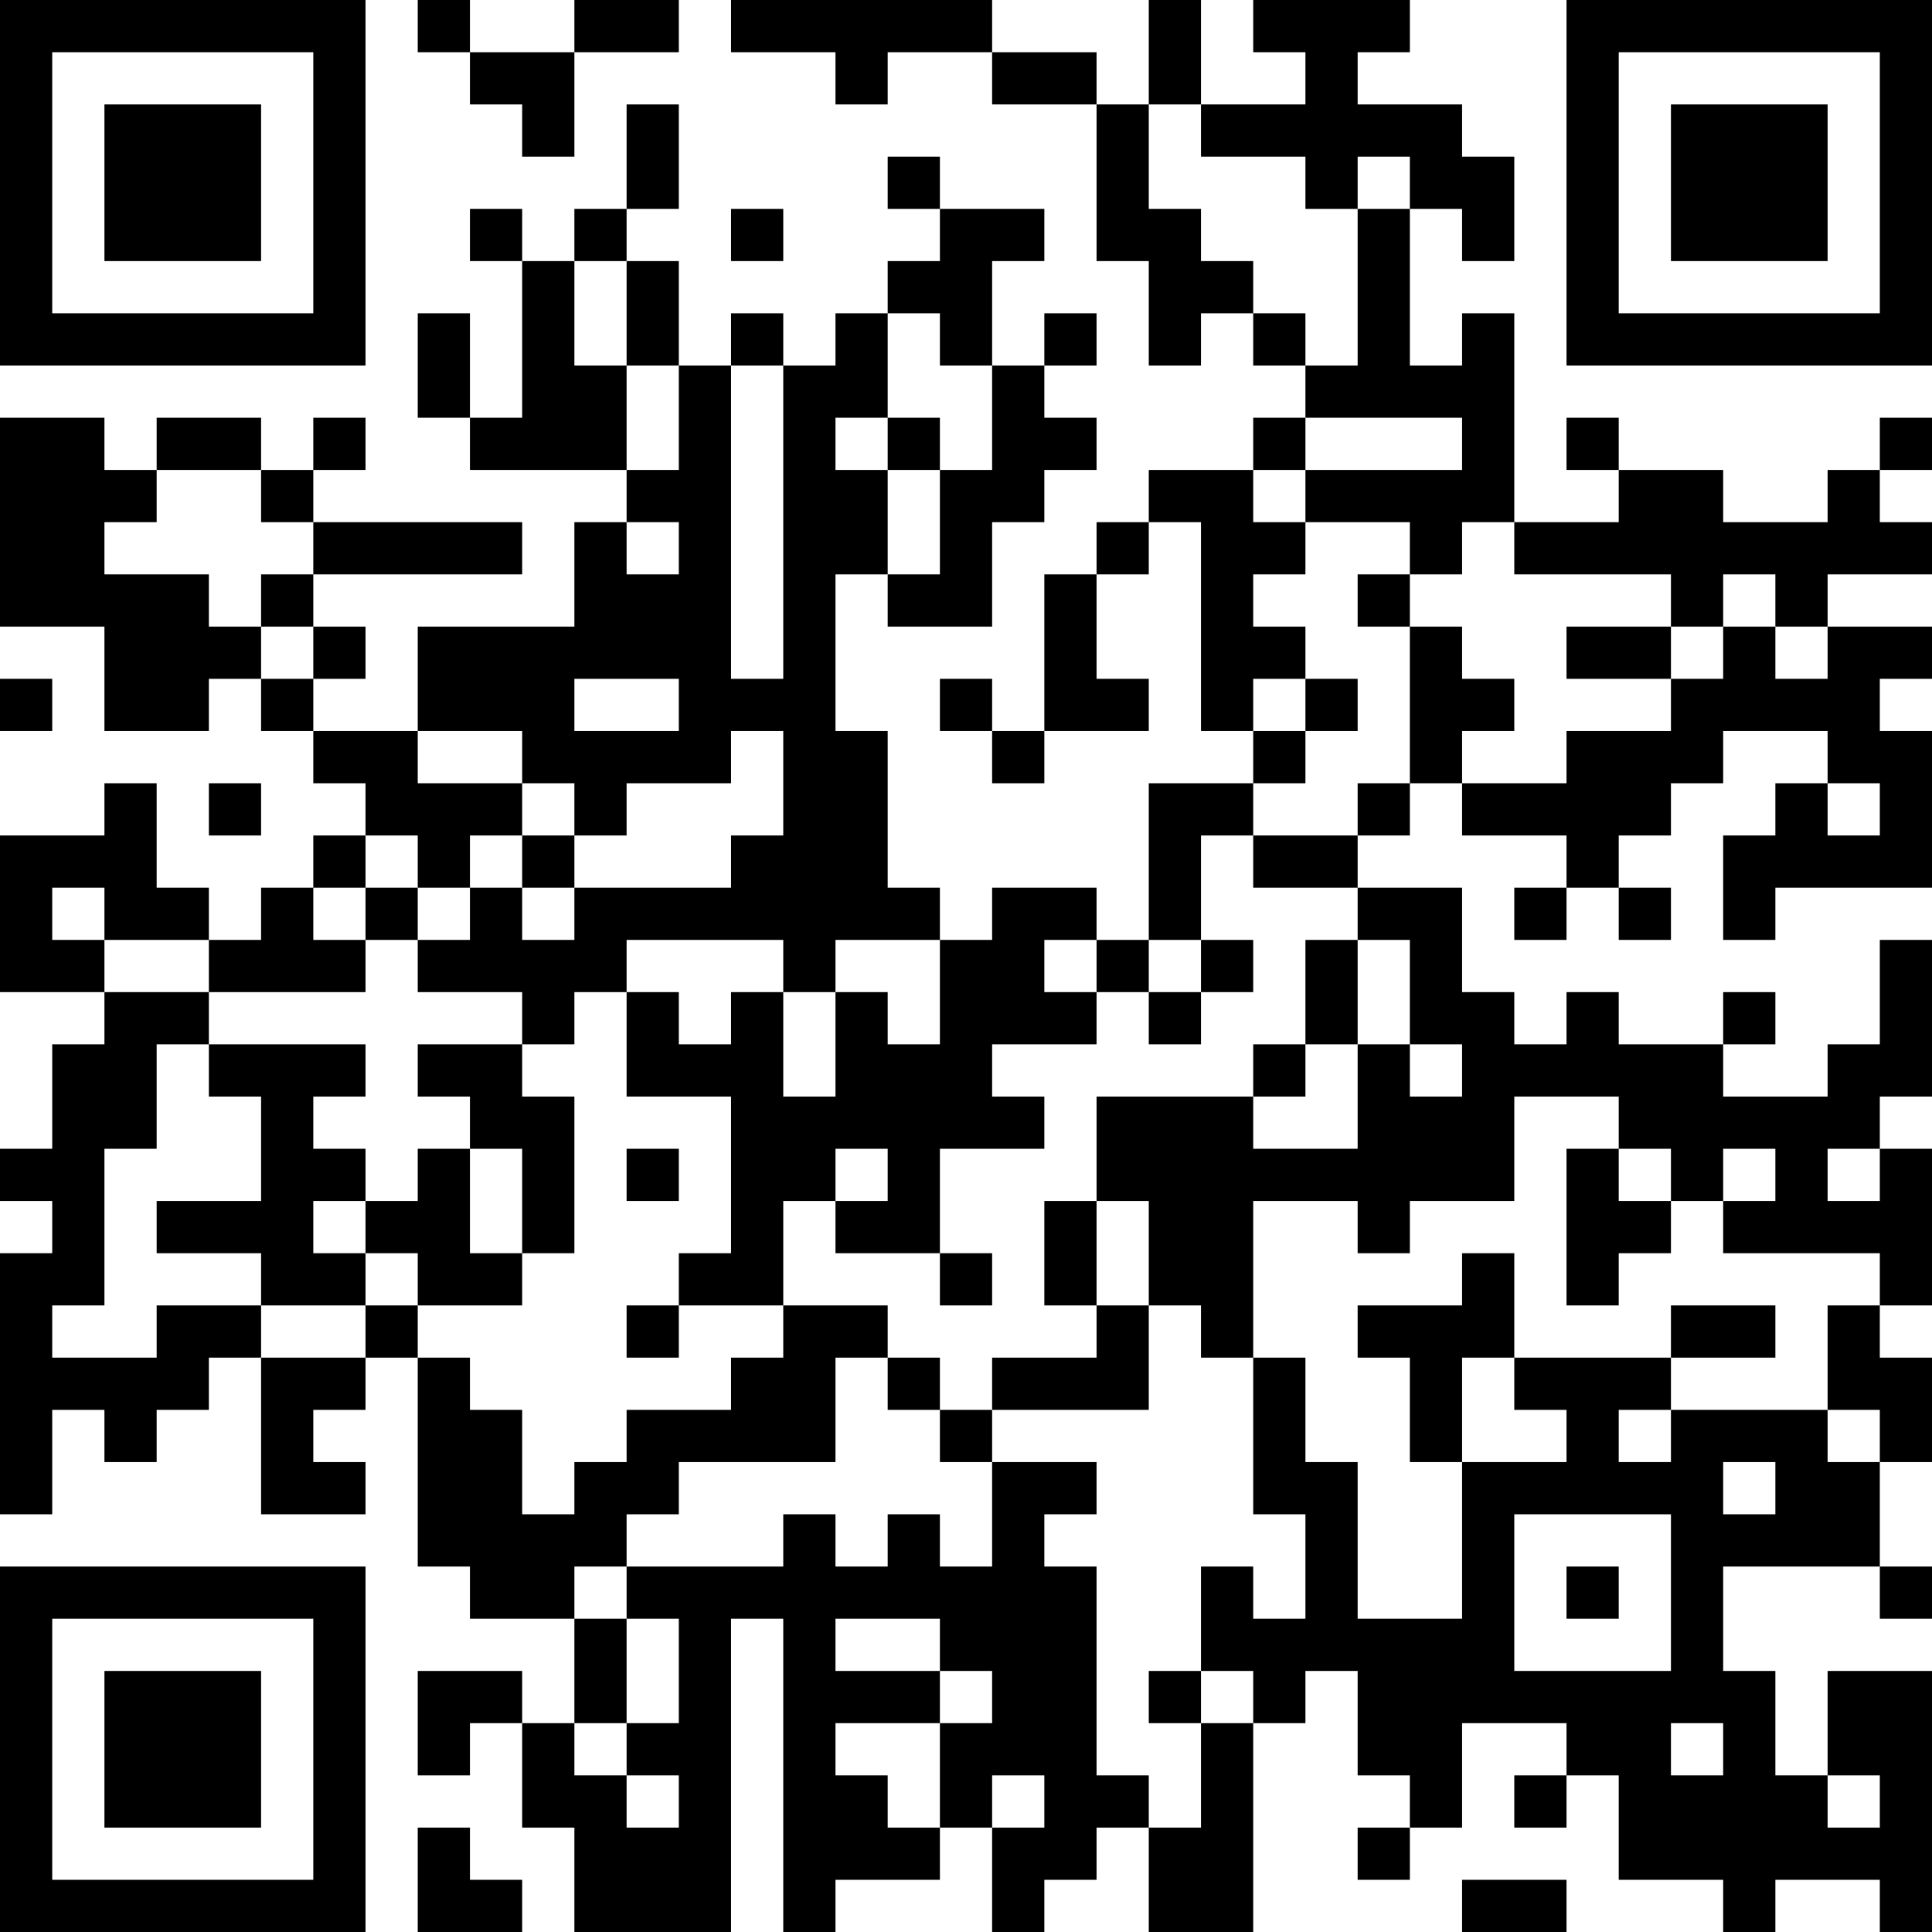 <?xml version="1.0" encoding="UTF-8"?>
<svg xmlns="http://www.w3.org/2000/svg" version="1.1" width="400" height="400" viewBox="0 0 400 400"><rect x="0" y="0" width="400" height="400" fill="#ffffff"/><g transform="scale(10.811)"><g transform="translate(0,0)"><path fill-rule="evenodd" d="M8 0L8 1L9 1L9 2L10 2L10 3L11 3L11 1L13 1L13 0L11 0L11 1L9 1L9 0ZM14 0L14 1L16 1L16 2L17 2L17 1L19 1L19 2L21 2L21 5L22 5L22 7L23 7L23 6L24 6L24 7L25 7L25 8L24 8L24 9L22 9L22 10L21 10L21 11L20 11L20 14L19 14L19 13L18 13L18 14L19 14L19 15L20 15L20 14L22 14L22 13L21 13L21 11L22 11L22 10L23 10L23 14L24 14L24 15L22 15L22 18L21 18L21 17L19 17L19 18L18 18L18 17L17 17L17 14L16 14L16 11L17 11L17 12L19 12L19 10L20 10L20 9L21 9L21 8L20 8L20 7L21 7L21 6L20 6L20 7L19 7L19 5L20 5L20 4L18 4L18 3L17 3L17 4L18 4L18 5L17 5L17 6L16 6L16 7L15 7L15 6L14 6L14 7L13 7L13 5L12 5L12 4L13 4L13 2L12 2L12 4L11 4L11 5L10 5L10 4L9 4L9 5L10 5L10 8L9 8L9 6L8 6L8 8L9 8L9 9L12 9L12 10L11 10L11 12L8 12L8 14L6 14L6 13L7 13L7 12L6 12L6 11L10 11L10 10L6 10L6 9L7 9L7 8L6 8L6 9L5 9L5 8L3 8L3 9L2 9L2 8L0 8L0 12L2 12L2 14L4 14L4 13L5 13L5 14L6 14L6 15L7 15L7 16L6 16L6 17L5 17L5 18L4 18L4 17L3 17L3 15L2 15L2 16L0 16L0 19L2 19L2 20L1 20L1 22L0 22L0 23L1 23L1 24L0 24L0 29L1 29L1 27L2 27L2 28L3 28L3 27L4 27L4 26L5 26L5 29L7 29L7 28L6 28L6 27L7 27L7 26L8 26L8 30L9 30L9 31L11 31L11 33L10 33L10 32L8 32L8 34L9 34L9 33L10 33L10 35L11 35L11 37L14 37L14 31L15 31L15 37L16 37L16 36L18 36L18 35L19 35L19 37L20 37L20 36L21 36L21 35L22 35L22 37L24 37L24 33L25 33L25 32L26 32L26 34L27 34L27 35L26 35L26 36L27 36L27 35L28 35L28 33L30 33L30 34L29 34L29 35L30 35L30 34L31 34L31 36L33 36L33 37L34 37L34 36L36 36L36 37L37 37L37 32L35 32L35 34L34 34L34 32L33 32L33 30L36 30L36 31L37 31L37 30L36 30L36 28L37 28L37 26L36 26L36 25L37 25L37 22L36 22L36 21L37 21L37 18L36 18L36 20L35 20L35 21L33 21L33 20L34 20L34 19L33 19L33 20L31 20L31 19L30 19L30 20L29 20L29 19L28 19L28 17L26 17L26 16L27 16L27 15L28 15L28 16L30 16L30 17L29 17L29 18L30 18L30 17L31 17L31 18L32 18L32 17L31 17L31 16L32 16L32 15L33 15L33 14L35 14L35 15L34 15L34 16L33 16L33 18L34 18L34 17L37 17L37 14L36 14L36 13L37 13L37 12L35 12L35 11L37 11L37 10L36 10L36 9L37 9L37 8L36 8L36 9L35 9L35 10L33 10L33 9L31 9L31 8L30 8L30 9L31 9L31 10L29 10L29 6L28 6L28 7L27 7L27 4L28 4L28 5L29 5L29 3L28 3L28 2L26 2L26 1L27 1L27 0L24 0L24 1L25 1L25 2L23 2L23 0L22 0L22 2L21 2L21 1L19 1L19 0ZM22 2L22 4L23 4L23 5L24 5L24 6L25 6L25 7L26 7L26 4L27 4L27 3L26 3L26 4L25 4L25 3L23 3L23 2ZM14 4L14 5L15 5L15 4ZM11 5L11 7L12 7L12 9L13 9L13 7L12 7L12 5ZM17 6L17 8L16 8L16 9L17 9L17 11L18 11L18 9L19 9L19 7L18 7L18 6ZM14 7L14 13L15 13L15 7ZM17 8L17 9L18 9L18 8ZM25 8L25 9L24 9L24 10L25 10L25 11L24 11L24 12L25 12L25 13L24 13L24 14L25 14L25 15L24 15L24 16L23 16L23 18L22 18L22 19L21 19L21 18L20 18L20 19L21 19L21 20L19 20L19 21L20 21L20 22L18 22L18 24L16 24L16 23L17 23L17 22L16 22L16 23L15 23L15 25L13 25L13 24L14 24L14 21L12 21L12 19L13 19L13 20L14 20L14 19L15 19L15 21L16 21L16 19L17 19L17 20L18 20L18 18L16 18L16 19L15 19L15 18L12 18L12 19L11 19L11 20L10 20L10 19L8 19L8 18L9 18L9 17L10 17L10 18L11 18L11 17L14 17L14 16L15 16L15 14L14 14L14 15L12 15L12 16L11 16L11 15L10 15L10 14L8 14L8 15L10 15L10 16L9 16L9 17L8 17L8 16L7 16L7 17L6 17L6 18L7 18L7 19L4 19L4 18L2 18L2 17L1 17L1 18L2 18L2 19L4 19L4 20L3 20L3 22L2 22L2 25L1 25L1 26L3 26L3 25L5 25L5 26L7 26L7 25L8 25L8 26L9 26L9 27L10 27L10 29L11 29L11 28L12 28L12 27L14 27L14 26L15 26L15 25L17 25L17 26L16 26L16 28L13 28L13 29L12 29L12 30L11 30L11 31L12 31L12 33L11 33L11 34L12 34L12 35L13 35L13 34L12 34L12 33L13 33L13 31L12 31L12 30L15 30L15 29L16 29L16 30L17 30L17 29L18 29L18 30L19 30L19 28L21 28L21 29L20 29L20 30L21 30L21 34L22 34L22 35L23 35L23 33L24 33L24 32L23 32L23 30L24 30L24 31L25 31L25 29L24 29L24 26L25 26L25 28L26 28L26 31L28 31L28 28L30 28L30 27L29 27L29 26L32 26L32 27L31 27L31 28L32 28L32 27L35 27L35 28L36 28L36 27L35 27L35 25L36 25L36 24L33 24L33 23L34 23L34 22L33 22L33 23L32 23L32 22L31 22L31 21L29 21L29 23L27 23L27 24L26 24L26 23L24 23L24 26L23 26L23 25L22 25L22 23L21 23L21 21L24 21L24 22L26 22L26 20L27 20L27 21L28 21L28 20L27 20L27 18L26 18L26 17L24 17L24 16L26 16L26 15L27 15L27 12L28 12L28 13L29 13L29 14L28 14L28 15L30 15L30 14L32 14L32 13L33 13L33 12L34 12L34 13L35 13L35 12L34 12L34 11L33 11L33 12L32 12L32 11L29 11L29 10L28 10L28 11L27 11L27 10L25 10L25 9L28 9L28 8ZM3 9L3 10L2 10L2 11L4 11L4 12L5 12L5 13L6 13L6 12L5 12L5 11L6 11L6 10L5 10L5 9ZM12 10L12 11L13 11L13 10ZM26 11L26 12L27 12L27 11ZM30 12L30 13L32 13L32 12ZM0 13L0 14L1 14L1 13ZM11 13L11 14L13 14L13 13ZM25 13L25 14L26 14L26 13ZM4 15L4 16L5 16L5 15ZM35 15L35 16L36 16L36 15ZM10 16L10 17L11 17L11 16ZM7 17L7 18L8 18L8 17ZM23 18L23 19L22 19L22 20L23 20L23 19L24 19L24 18ZM25 18L25 20L24 20L24 21L25 21L25 20L26 20L26 18ZM4 20L4 21L5 21L5 23L3 23L3 24L5 24L5 25L7 25L7 24L8 24L8 25L10 25L10 24L11 24L11 21L10 21L10 20L8 20L8 21L9 21L9 22L8 22L8 23L7 23L7 22L6 22L6 21L7 21L7 20ZM9 22L9 24L10 24L10 22ZM12 22L12 23L13 23L13 22ZM30 22L30 25L31 25L31 24L32 24L32 23L31 23L31 22ZM35 22L35 23L36 23L36 22ZM6 23L6 24L7 24L7 23ZM20 23L20 25L21 25L21 26L19 26L19 27L18 27L18 26L17 26L17 27L18 27L18 28L19 28L19 27L22 27L22 25L21 25L21 23ZM18 24L18 25L19 25L19 24ZM28 24L28 25L26 25L26 26L27 26L27 28L28 28L28 26L29 26L29 24ZM12 25L12 26L13 26L13 25ZM32 25L32 26L34 26L34 25ZM33 28L33 29L34 29L34 28ZM29 29L29 32L32 32L32 29ZM30 30L30 31L31 31L31 30ZM16 31L16 32L18 32L18 33L16 33L16 34L17 34L17 35L18 35L18 33L19 33L19 32L18 32L18 31ZM22 32L22 33L23 33L23 32ZM32 33L32 34L33 34L33 33ZM19 34L19 35L20 35L20 34ZM35 34L35 35L36 35L36 34ZM8 35L8 37L10 37L10 36L9 36L9 35ZM28 36L28 37L30 37L30 36ZM0 0L0 7L7 7L7 0ZM1 1L1 6L6 6L6 1ZM2 2L2 5L5 5L5 2ZM30 0L30 7L37 7L37 0ZM31 1L31 6L36 6L36 1ZM32 2L32 5L35 5L35 2ZM0 30L0 37L7 37L7 30ZM1 31L1 36L6 36L6 31ZM2 32L2 35L5 35L5 32Z" fill="#000000"/></g></g></svg>
